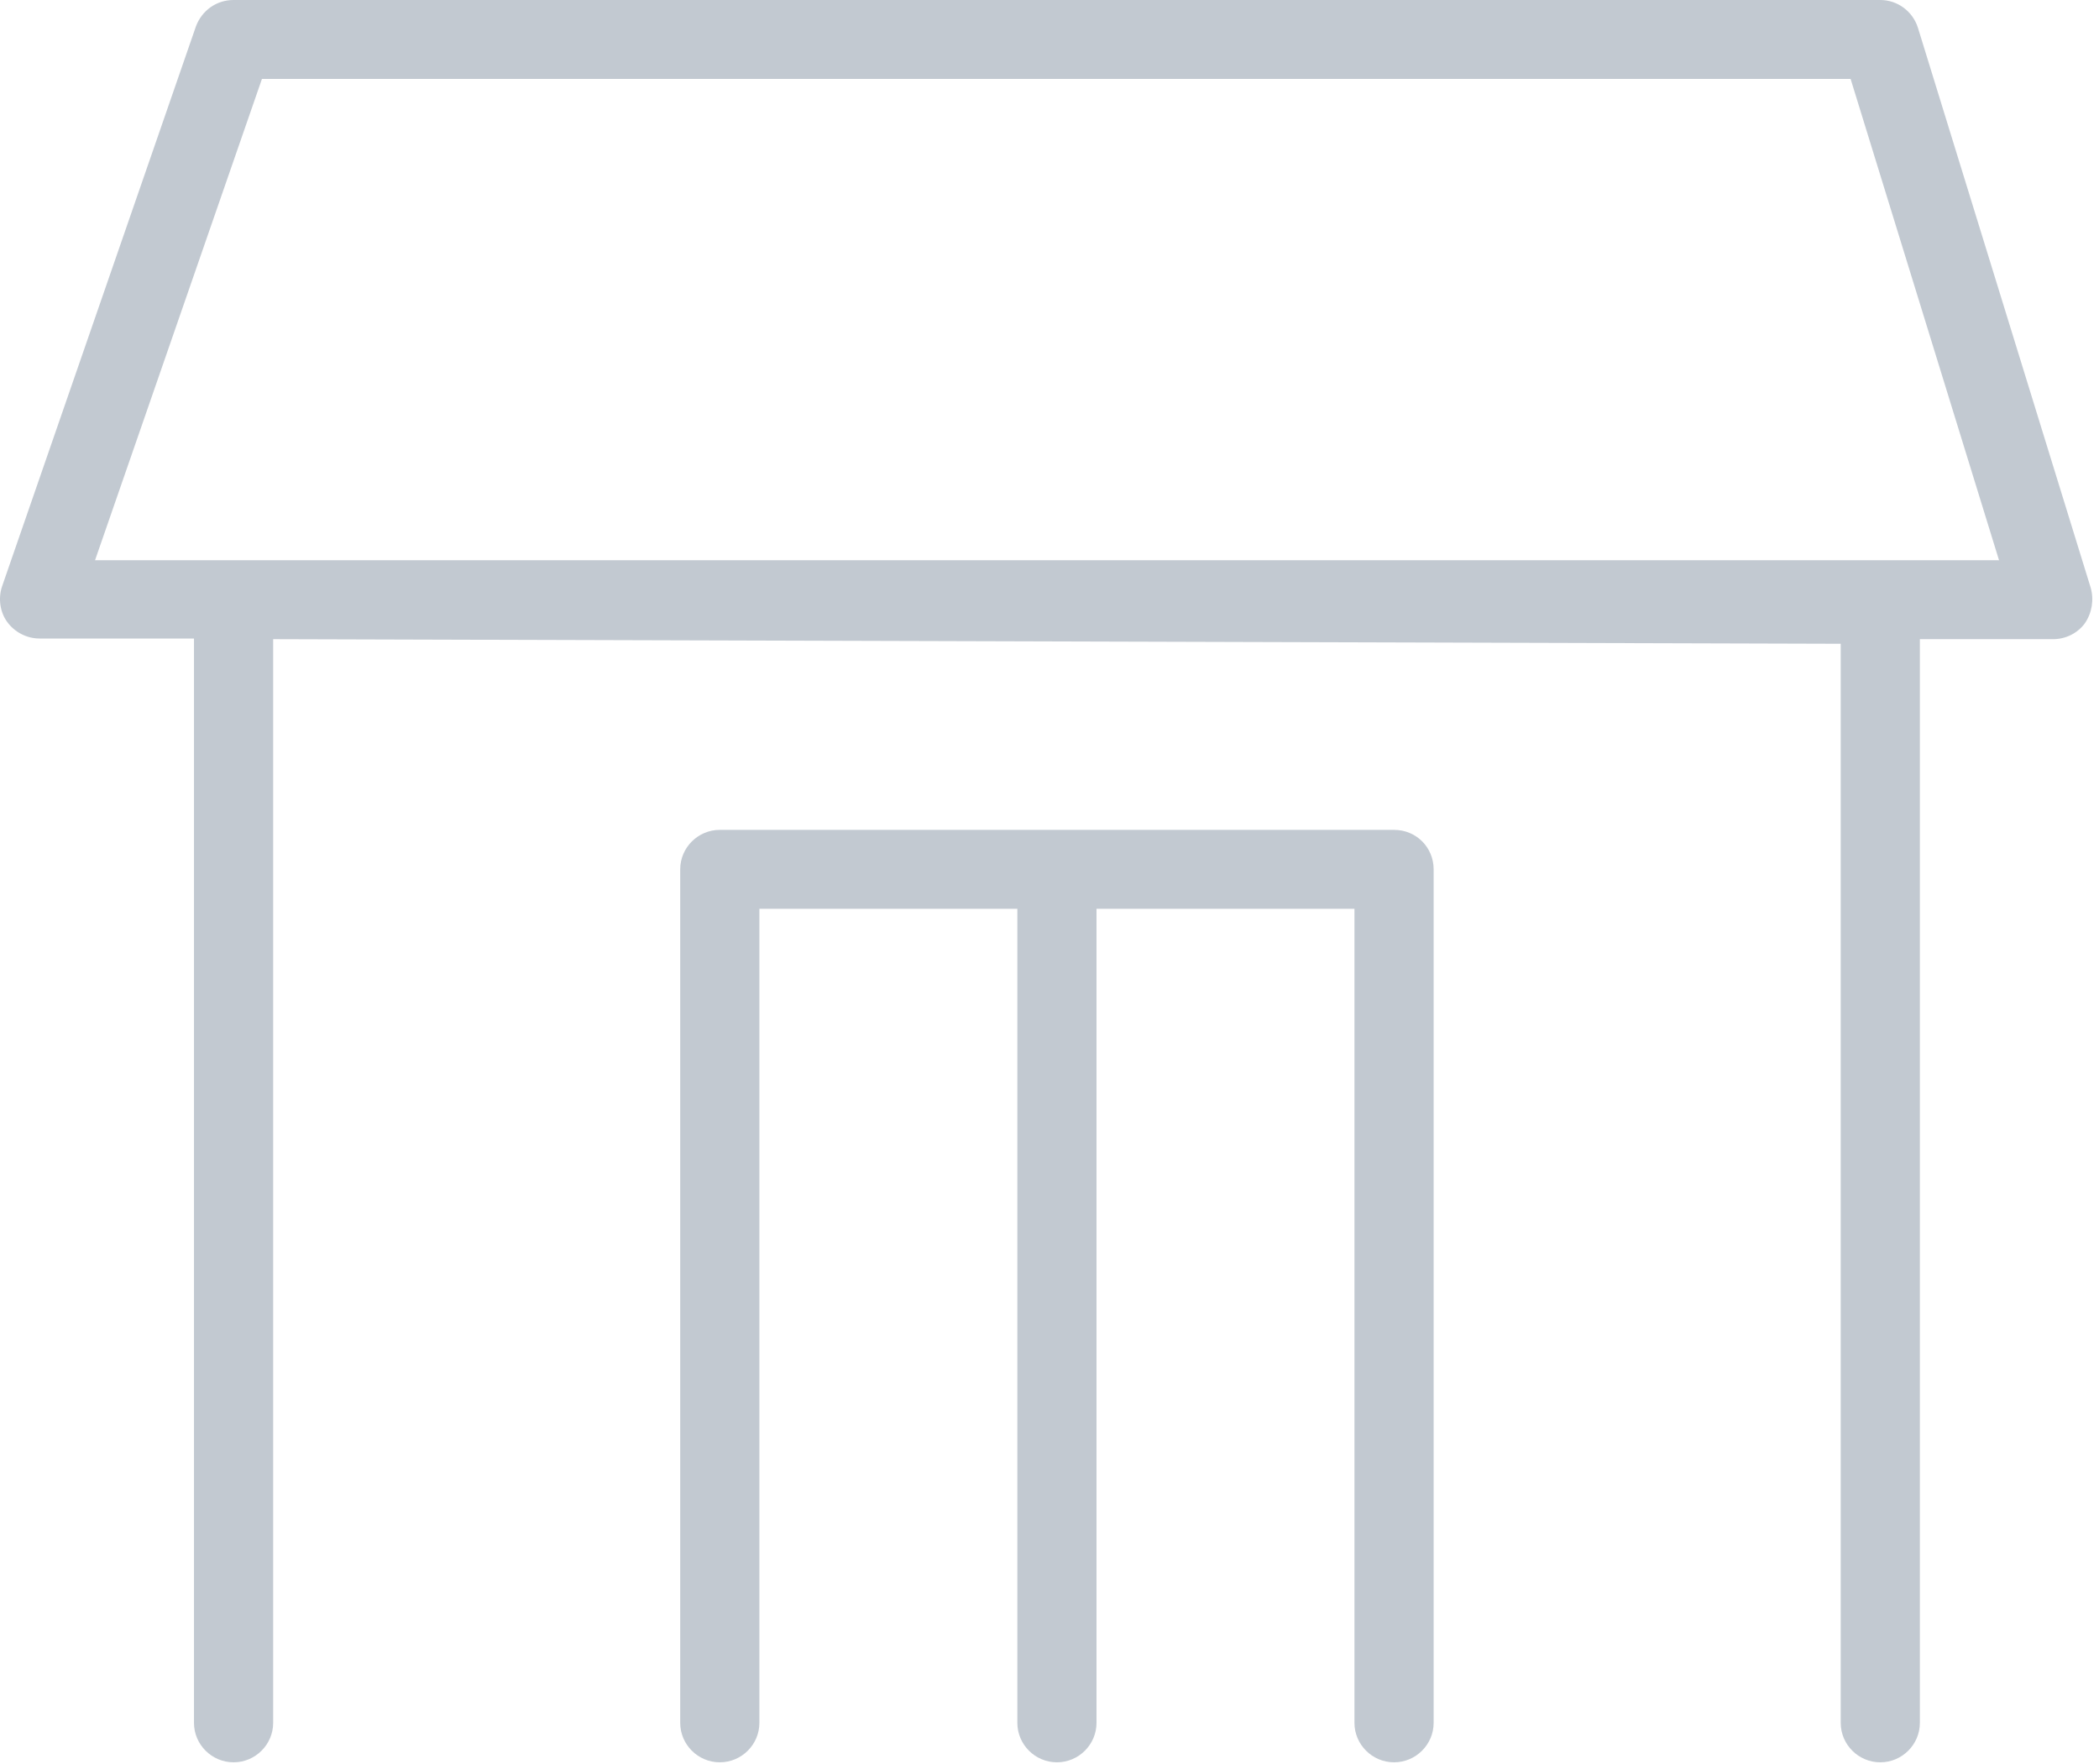 <svg width="94" height="79" viewBox="0 0 94 79" fill="none" xmlns="http://www.w3.org/2000/svg">
<path fill-rule="evenodd" clip-rule="evenodd" d="M85.889 1.237L93.63 26.327C93.778 26.857 93.689 27.446 93.364 27.917C93.039 28.359 92.507 28.624 91.946 28.624H85.978V77.155C85.978 78.127 85.18 78.922 84.205 78.922C83.23 78.922 82.433 78.127 82.433 77.155V28.83L12.233 28.624V77.155C12.233 78.127 11.435 78.922 10.46 78.922C9.485 78.922 8.687 78.127 8.687 77.155V28.595H1.774C1.183 28.595 0.651 28.3 0.326 27.858C0.001 27.417 -0.088 26.798 0.09 26.268L8.776 1.178C9.042 0.471 9.692 0 10.46 0H84.205C84.973 0 85.653 0.501 85.889 1.237ZM4.256 25.09H10.46H89.523L82.876 3.534H11.731L4.256 25.09ZM47.333 37.164H62.43C63.435 37.164 64.203 37.959 64.203 38.931V77.155C64.203 78.127 63.405 78.922 62.43 78.922C61.455 78.922 60.657 78.127 60.657 77.155V40.698H49.105V77.155C49.105 78.127 48.307 78.922 47.333 78.922C46.358 78.922 45.56 78.127 45.56 77.155V40.698H34.008V77.155C34.008 78.127 33.21 78.922 32.235 78.922C31.26 78.922 30.462 78.127 30.462 77.155V38.931C30.462 37.959 31.26 37.164 32.235 37.164H47.333Z" fill="#C2C9D1"/>
</svg>
